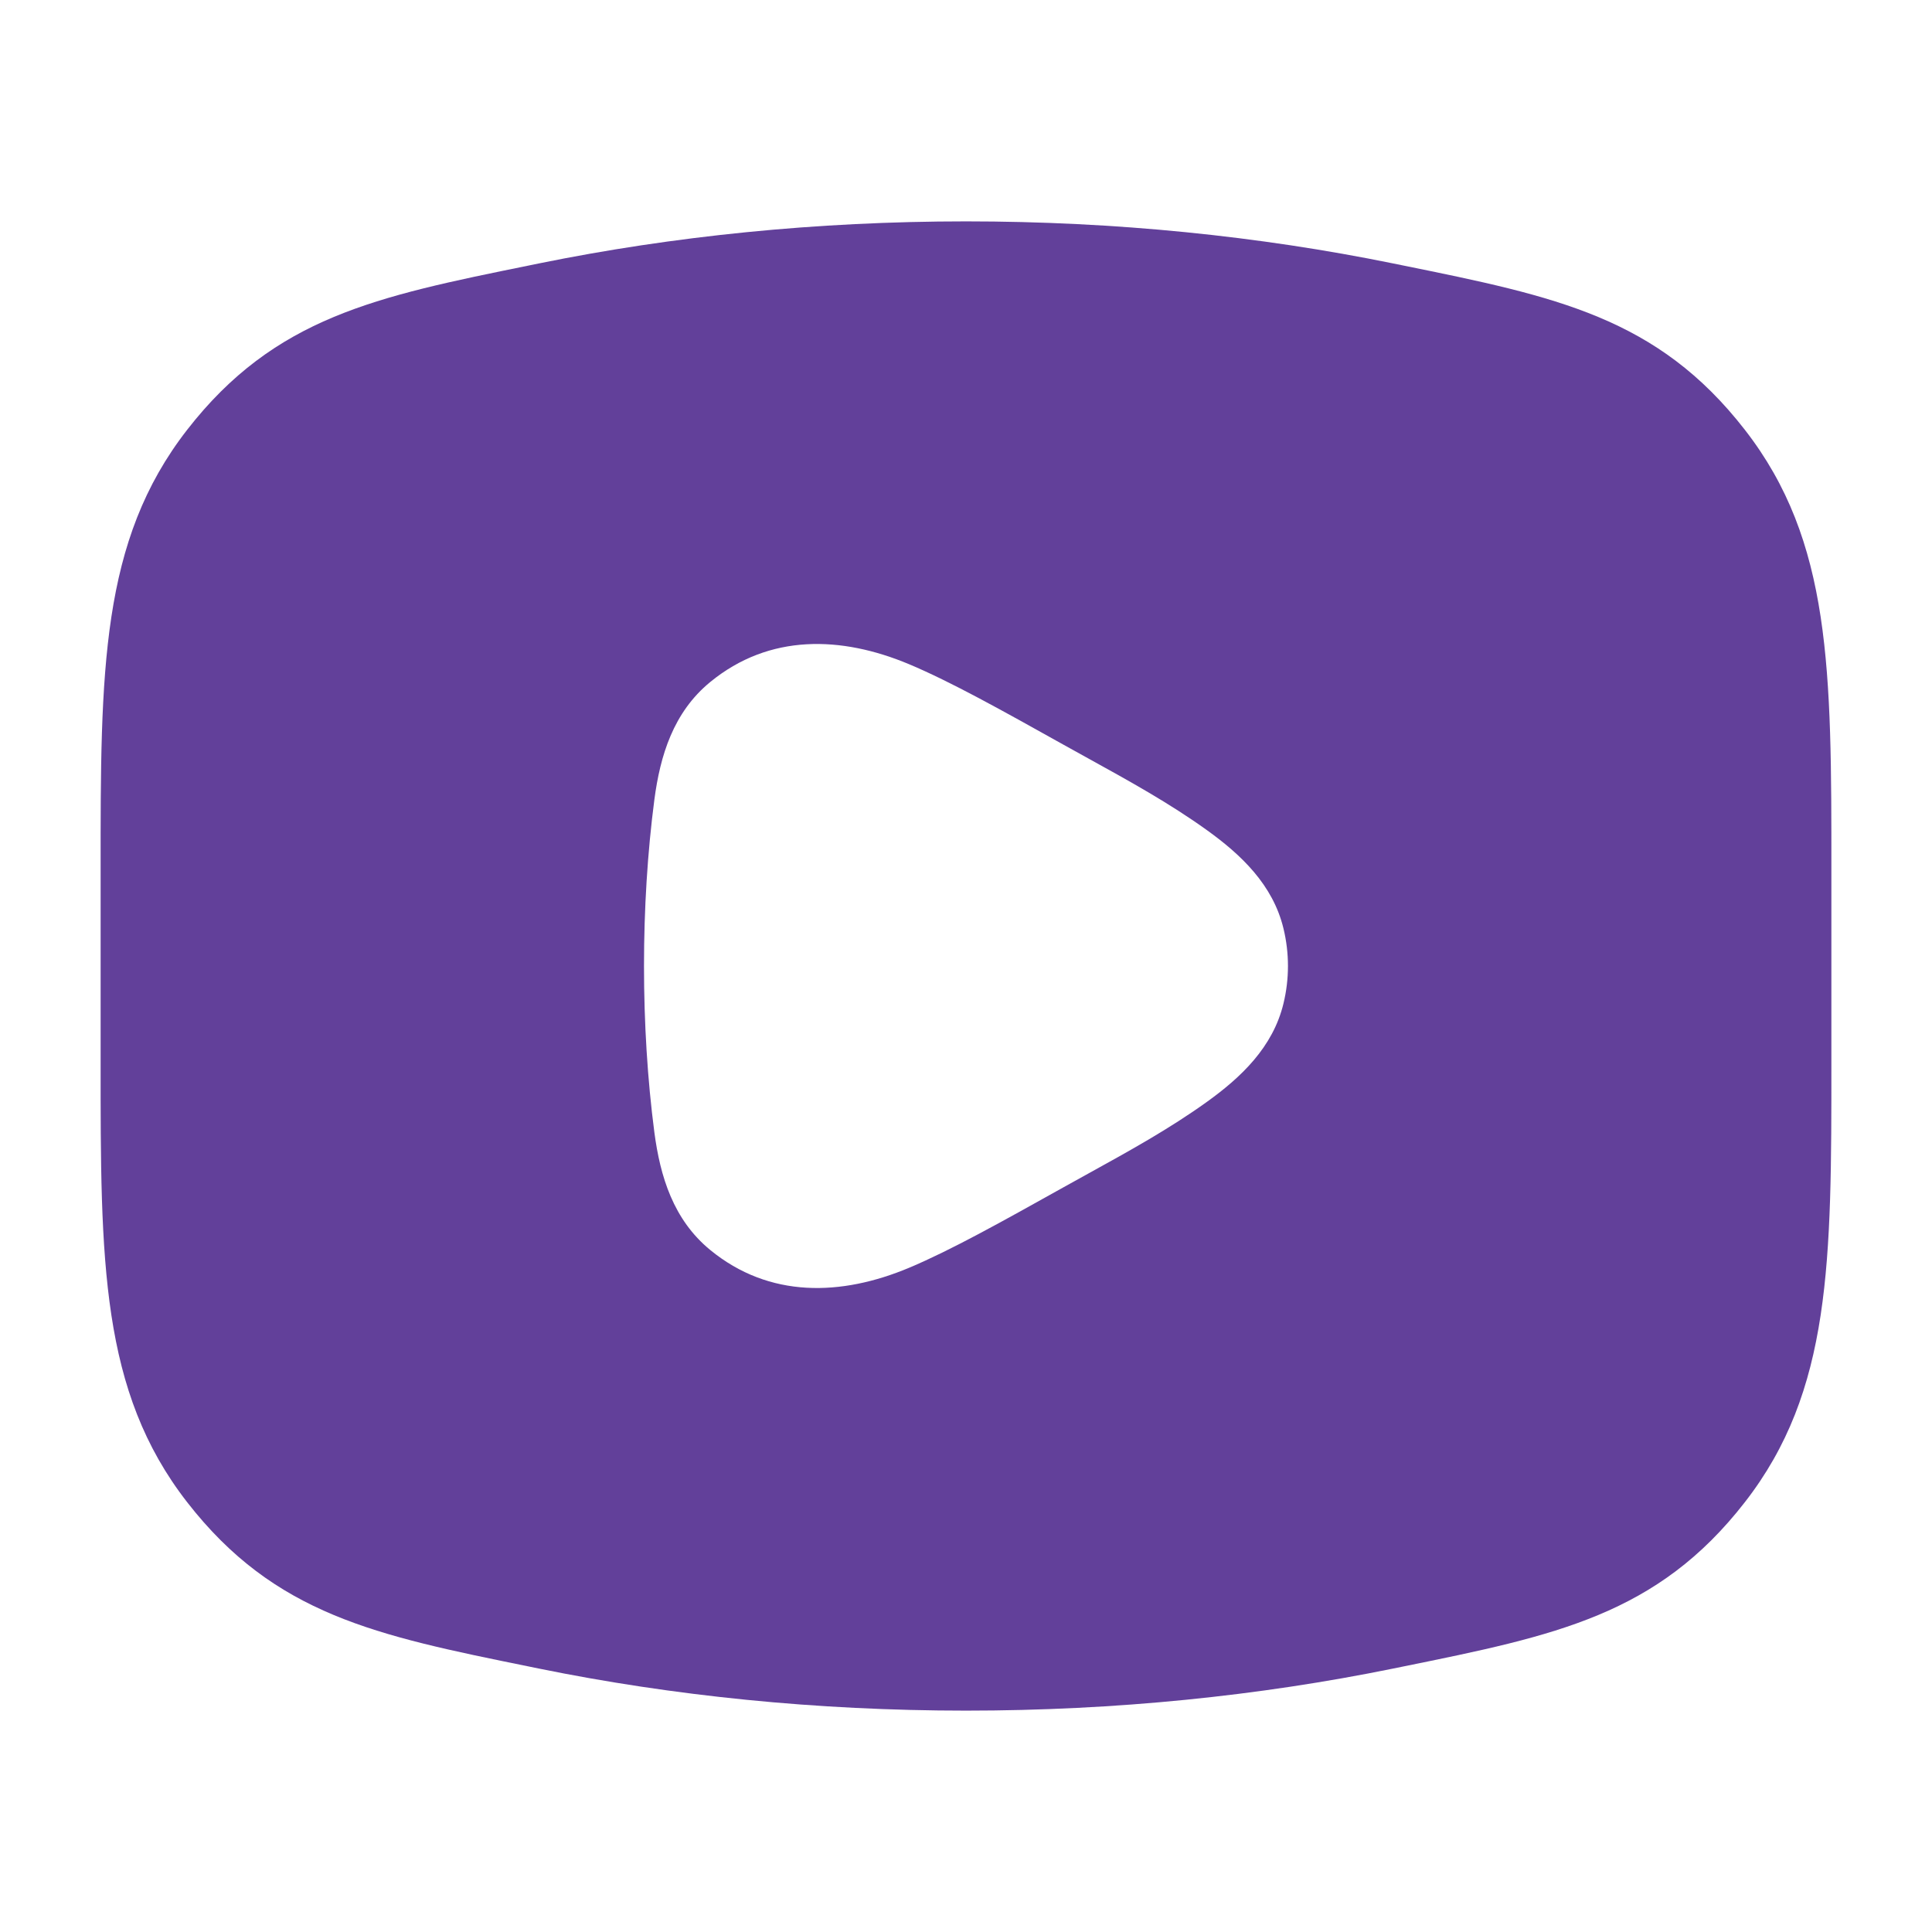 <svg width="24" height="24" viewBox="0 0 24 24" fill="none" xmlns="http://www.w3.org/2000/svg">
<path fill-rule="evenodd" clip-rule="evenodd" d="M6.697 3.272C8.356 2.934 10.142 2.75 12 2.75C13.859 2.75 15.644 2.934 17.303 3.272L17.431 3.298C19.325 3.683 20.588 3.94 21.675 5.339C22.752 6.723 22.751 8.327 22.75 10.812V13.188C22.751 15.673 22.752 17.277 21.675 18.661C20.588 20.06 19.325 20.317 17.431 20.702L17.303 20.728C15.644 21.066 13.859 21.25 12 21.25C10.142 21.25 8.356 21.066 6.697 20.728L6.57 20.702C4.675 20.317 3.413 20.06 2.325 18.661C1.249 17.277 1.249 15.673 1.25 13.188V10.812C1.249 8.327 1.249 6.723 2.325 5.339C3.413 3.94 4.675 3.683 6.57 3.298L6.697 3.272ZM11.295 8.252C11.813 8.47 12.443 8.822 13.213 9.252C13.315 9.308 13.416 9.365 13.518 9.421C14.022 9.699 14.528 9.978 14.995 10.314C15.415 10.616 15.813 10.99 15.944 11.535C16.018 11.841 16.018 12.159 15.944 12.465C15.813 13.01 15.415 13.384 14.995 13.686C14.528 14.022 14.022 14.301 13.518 14.579C13.416 14.636 13.315 14.692 13.213 14.748C12.443 15.178 11.813 15.53 11.295 15.748C10.452 16.102 9.558 16.13 8.823 15.528C8.363 15.151 8.201 14.612 8.129 14.068C7.957 12.754 7.957 11.246 8.129 9.932C8.201 9.388 8.363 8.849 8.823 8.472C9.558 7.87 10.452 7.898 11.295 8.252Z" fill="#62409A"/>
</svg>
